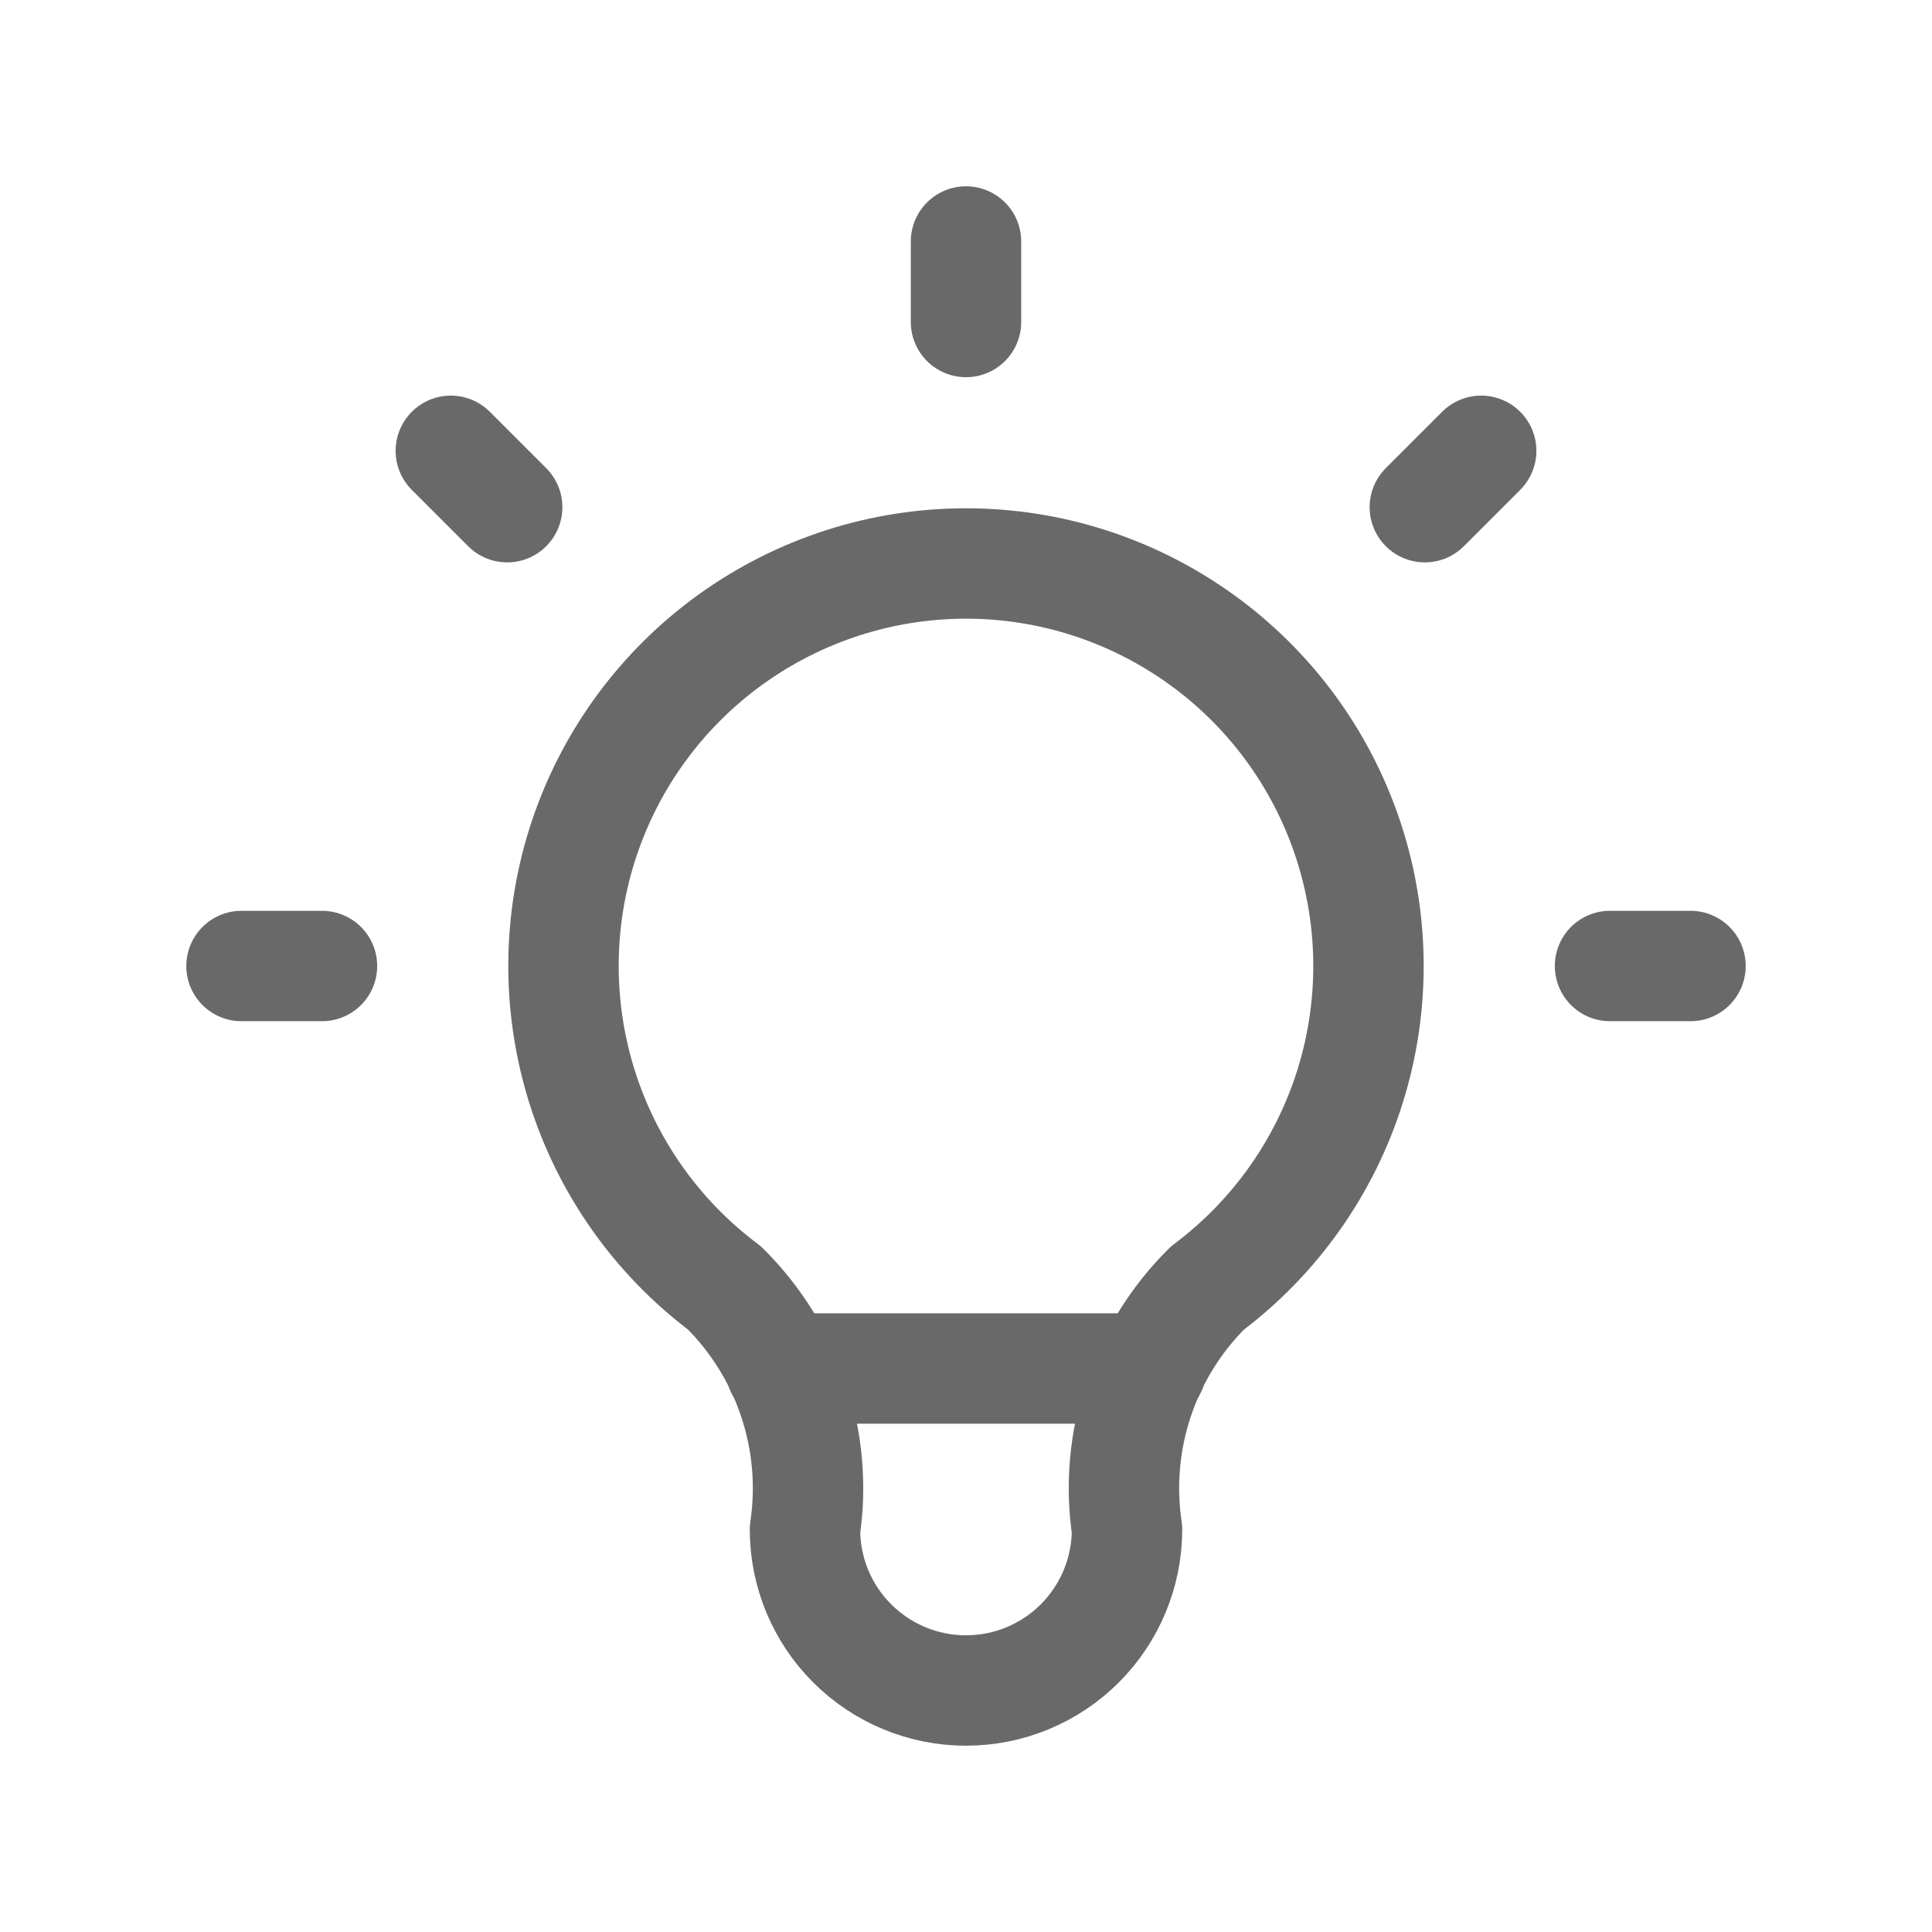 <svg width="35" height="35" viewBox="0 0 35 35" fill="none" xmlns="http://www.w3.org/2000/svg">
<g clip-path="url(#clip0_38_229)">
<path d="M4.375 17.5H5.833M17.5 4.375V5.833M29.167 17.5H30.625M8.167 8.167L9.188 9.188M26.833 8.167L25.812 9.188" stroke="#696969" stroke-width="2" stroke-linecap="round" stroke-linejoin="round"/>
<path d="M13.125 23.333C11.901 22.415 10.996 21.135 10.54 19.674C10.084 18.213 10.098 16.646 10.582 15.194C11.066 13.742 11.995 12.479 13.236 11.585C14.478 10.69 15.97 10.208 17.5 10.208C19.03 10.208 20.522 10.69 21.763 11.585C23.005 12.479 23.933 13.742 24.417 15.194C24.901 16.646 24.916 18.213 24.46 19.674C24.004 21.135 23.099 22.415 21.875 23.333C21.305 23.897 20.877 24.587 20.623 25.347C20.37 26.107 20.299 26.916 20.417 27.708C20.417 28.482 20.109 29.224 19.562 29.771C19.015 30.318 18.273 30.625 17.5 30.625C16.726 30.625 15.985 30.318 15.438 29.771C14.89 29.224 14.583 28.482 14.583 27.708C14.701 26.916 14.63 26.107 14.376 25.347C14.123 24.587 13.694 23.897 13.125 23.333Z" stroke="#696969" stroke-width="2" stroke-linecap="round" stroke-linejoin="round"/>
<path d="M14.146 24.792H20.854" stroke="#696969" stroke-width="2" stroke-linecap="round" stroke-linejoin="round"/>
</g>
<defs>
<clipPath id="clip0_38_229">
<rect width="35" height="35" fill="white"/>
</clipPath>
</defs>
</svg>
